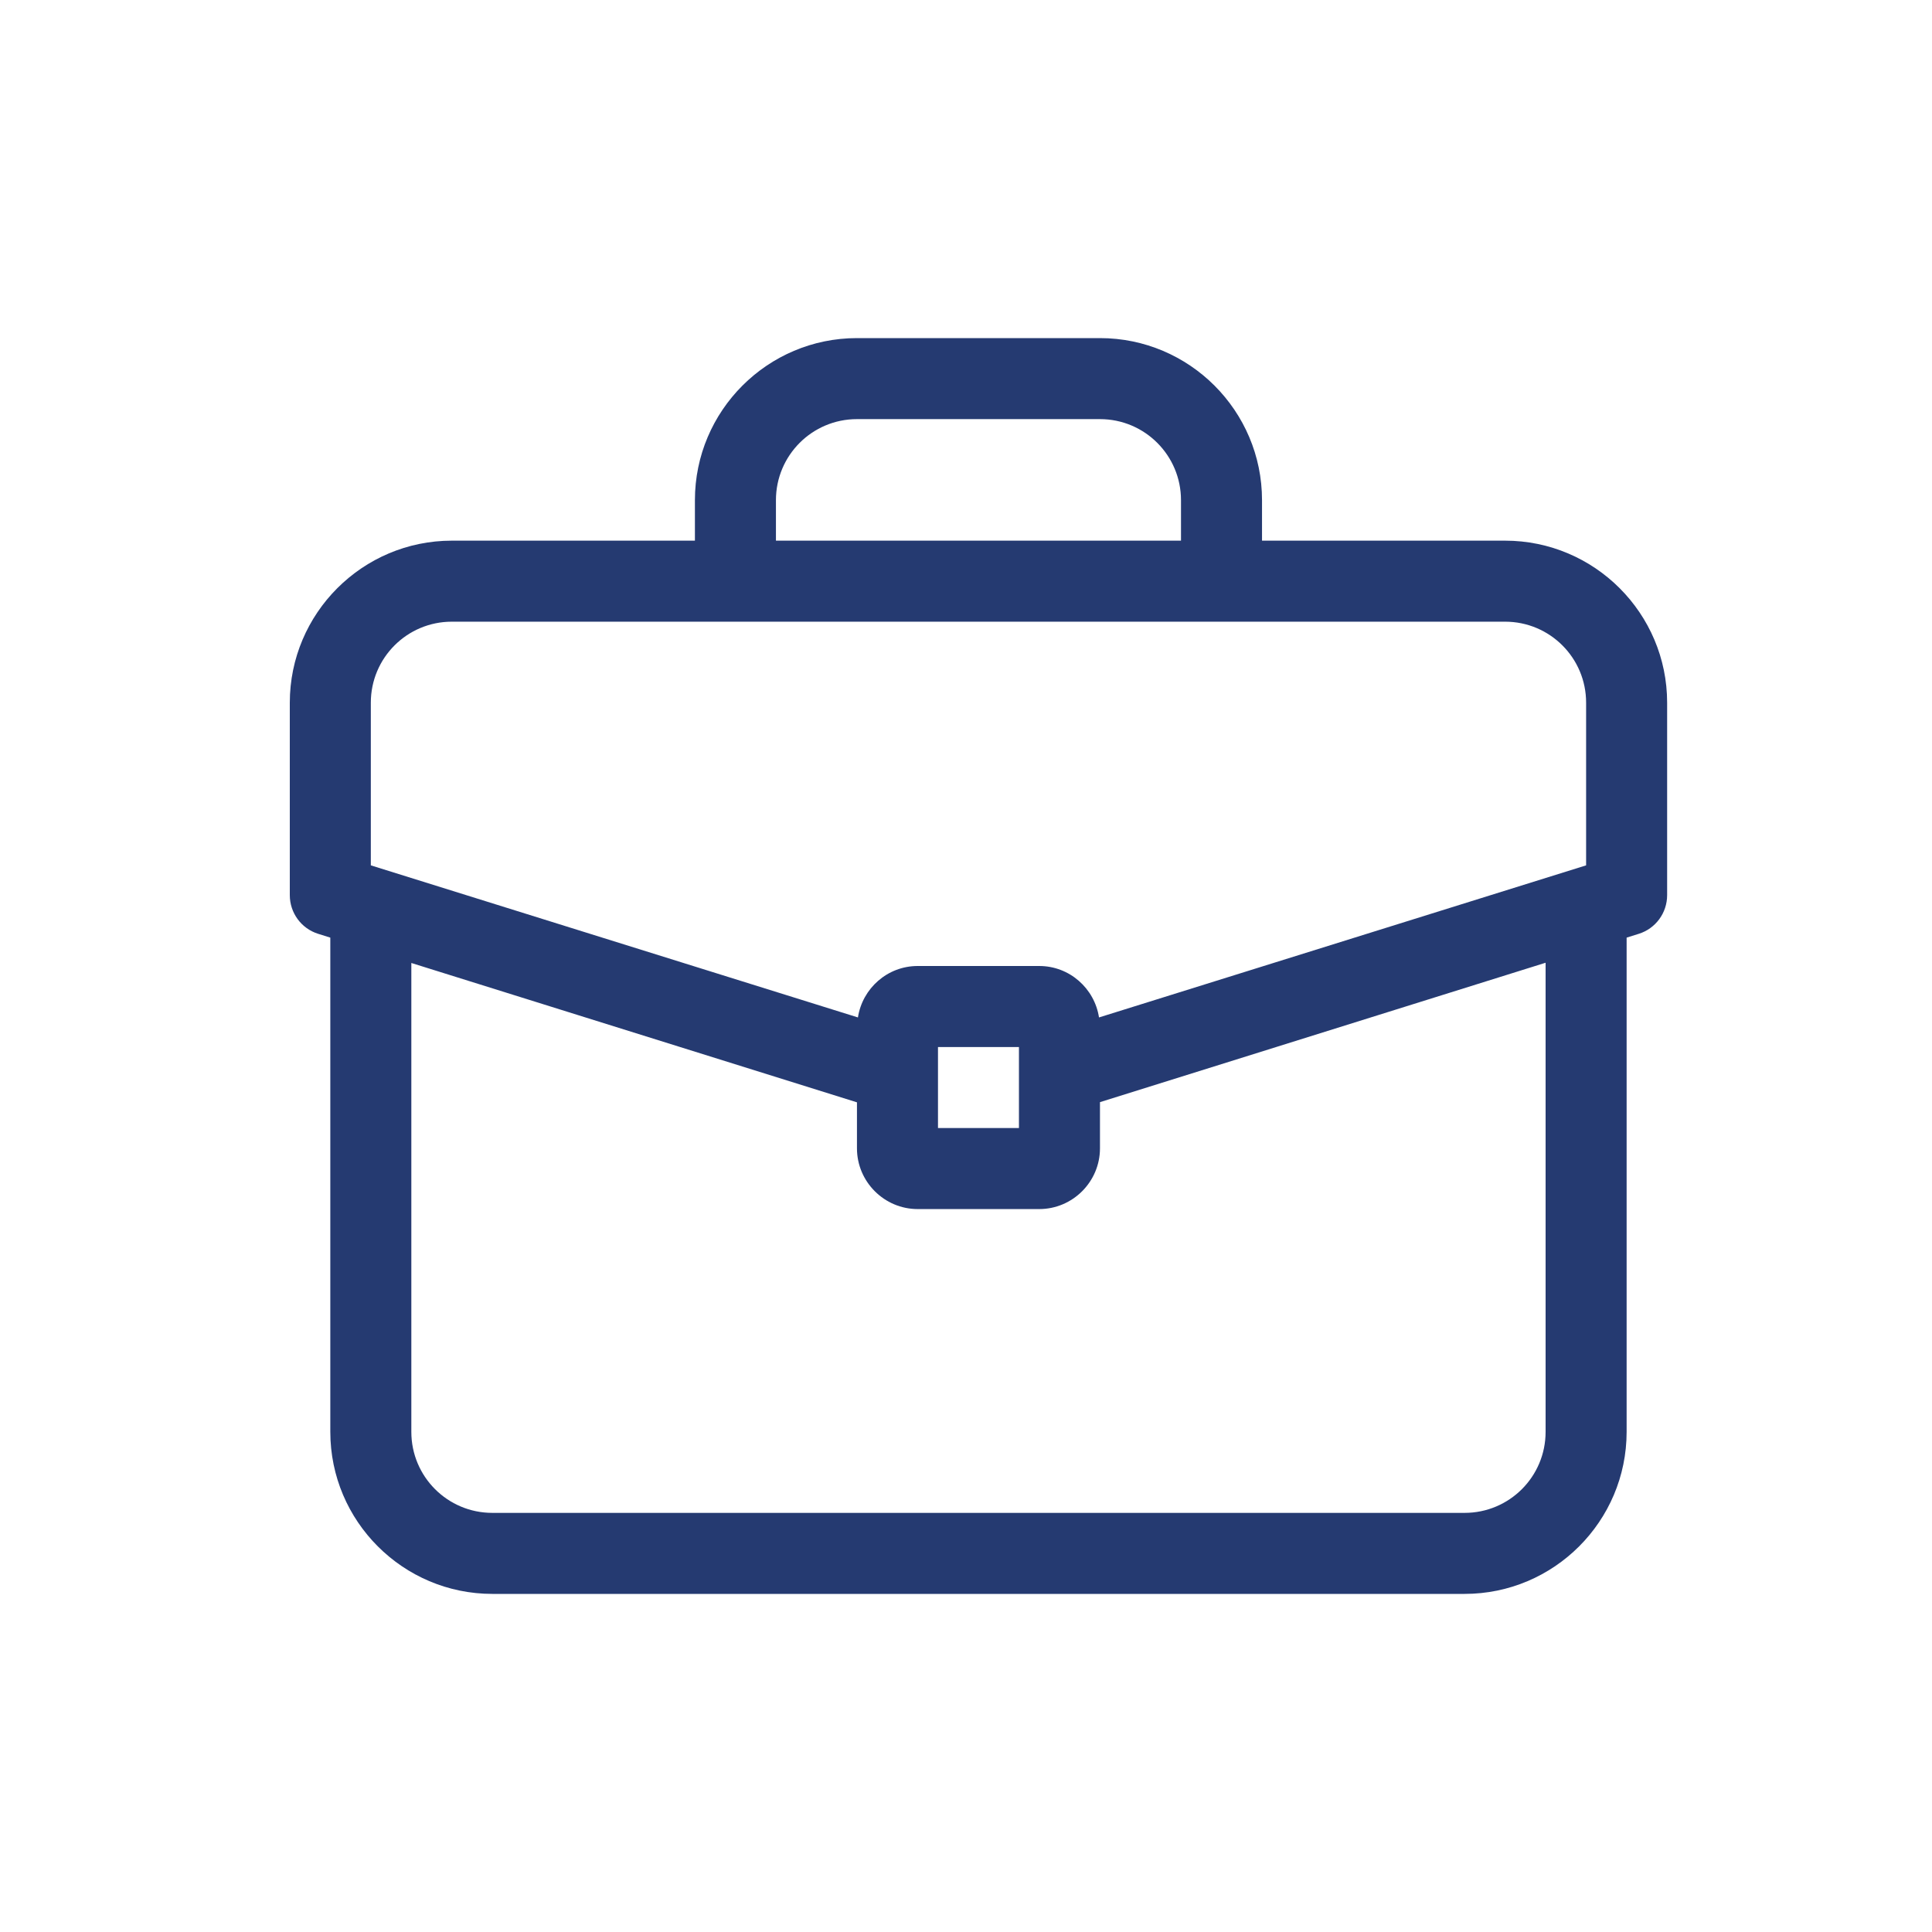 <svg width="32" height="32" viewBox="0 0 32 32" fill="none" xmlns="http://www.w3.org/2000/svg">
<path d="M24.929 8.955H20.903V8.284C20.903 6.804 19.699 5.6 18.219 5.6H14.194C12.714 5.6 11.51 6.804 11.51 8.284V8.955H7.484C6.004 8.955 4.8 10.159 4.8 11.639V14.826C4.8 15.121 4.991 15.38 5.27 15.467L5.471 15.53V23.716C5.471 25.196 6.675 26.4 8.155 26.4H24.258C25.738 26.4 26.942 25.196 26.942 23.716V15.53L27.143 15.467C27.422 15.38 27.613 15.121 27.613 14.826V11.639C27.613 10.159 26.409 8.955 24.929 8.955ZM12.852 8.284C12.852 7.543 13.452 6.942 14.194 6.942H18.219C18.961 6.942 19.561 7.543 19.561 8.284V8.955H12.852V8.284ZM25.6 23.716C25.6 24.458 25 25.058 24.258 25.058H8.155C7.413 25.058 6.813 24.458 6.813 23.716V15.95L14.194 18.258V19.02C14.194 19.573 14.646 20.026 15.2 20.026H17.213C17.767 20.026 18.219 19.573 18.219 19.02V18.255L25.6 15.946V23.716ZM15.536 18.684V17.342H16.877V18.684H15.536ZM26.271 14.333L18.203 16.852C18.129 16.372 17.716 16 17.213 16H15.2C14.697 16 14.284 16.372 14.21 16.852L6.142 14.333V11.639C6.142 10.897 6.742 10.297 7.484 10.297H24.929C25.671 10.297 26.271 10.897 26.271 11.639V14.333Z" fill="#253A71"/>
</svg>
